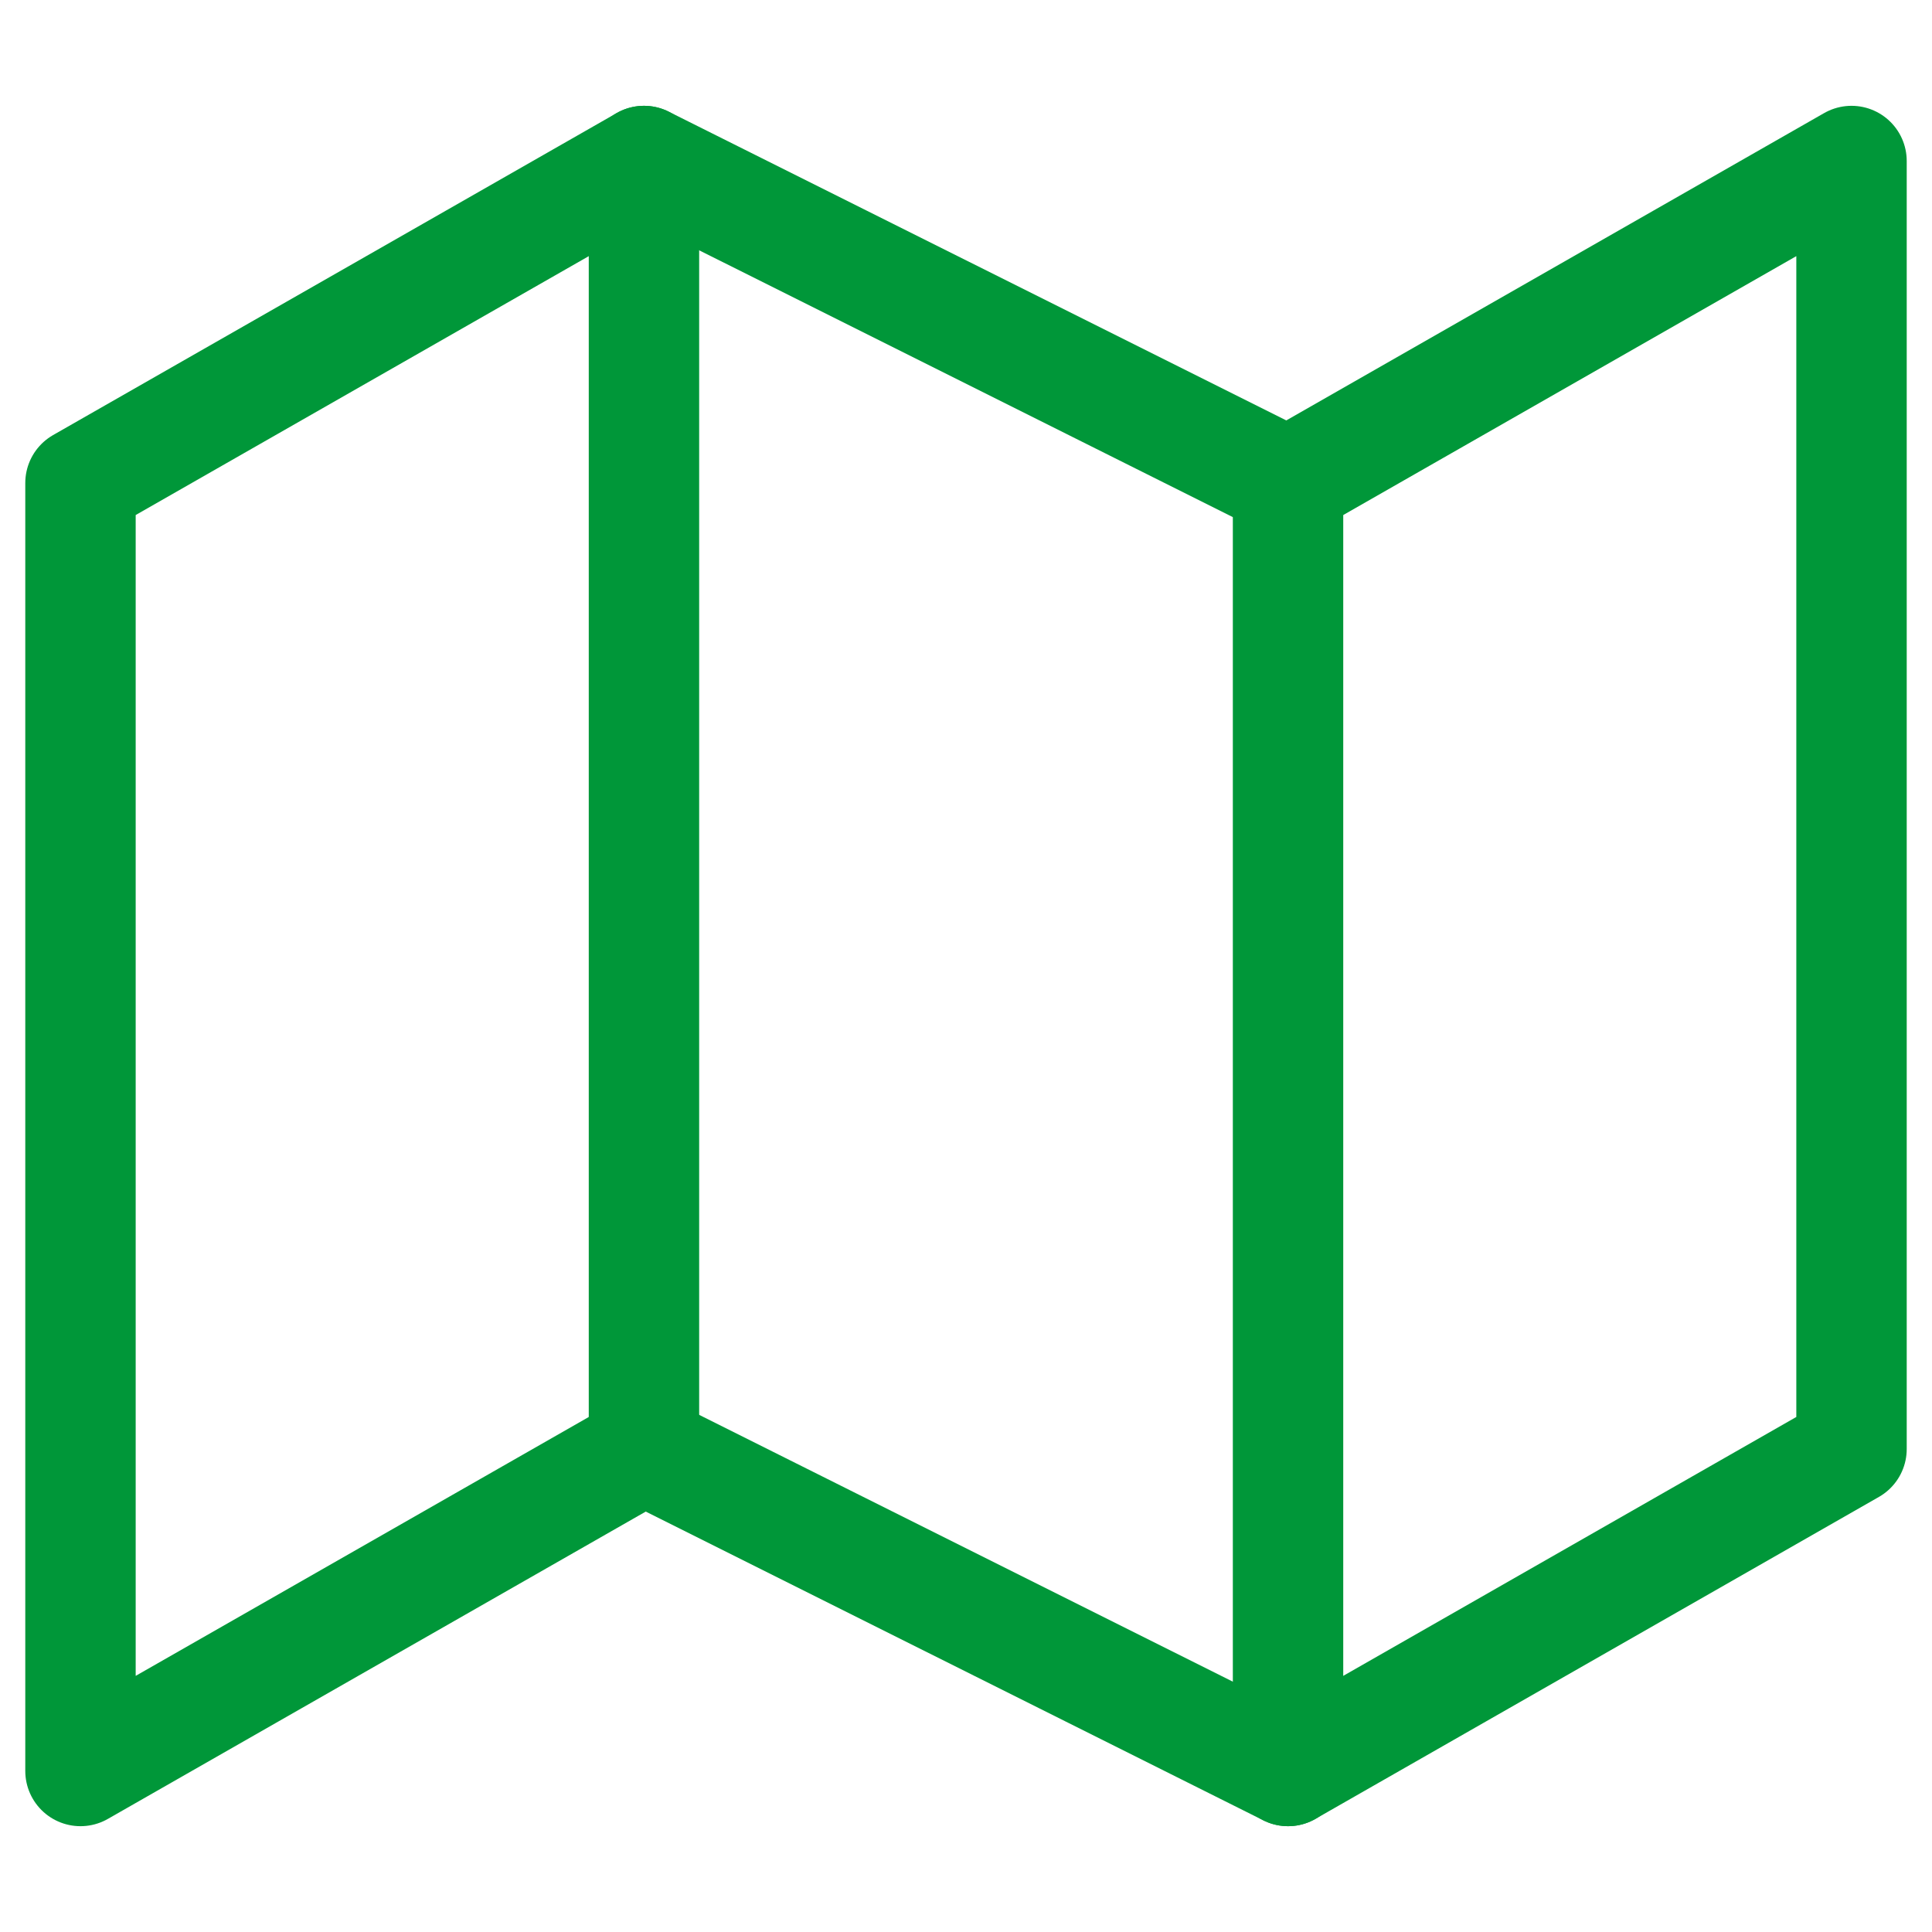 <svg width="35" height="35" viewBox="0 0 35 35" fill="none" xmlns="http://www.w3.org/2000/svg">
<path d="M1.458 8.75V32.083L11.667 26.25L23.334 32.083L33.542 26.25V2.917L23.334 8.75L11.667 2.917L1.458 8.75Z" stroke="#009739" stroke-width="2" stroke-linecap="round" stroke-linejoin="round"/>
<path d="M11.666 2.917V26.25" stroke="#009739" stroke-width="2" stroke-linecap="round" stroke-linejoin="round"/>
<path d="M23.334 8.75V32.083" stroke="#009739" stroke-width="2" stroke-linecap="round" stroke-linejoin="round"/>
</svg>
